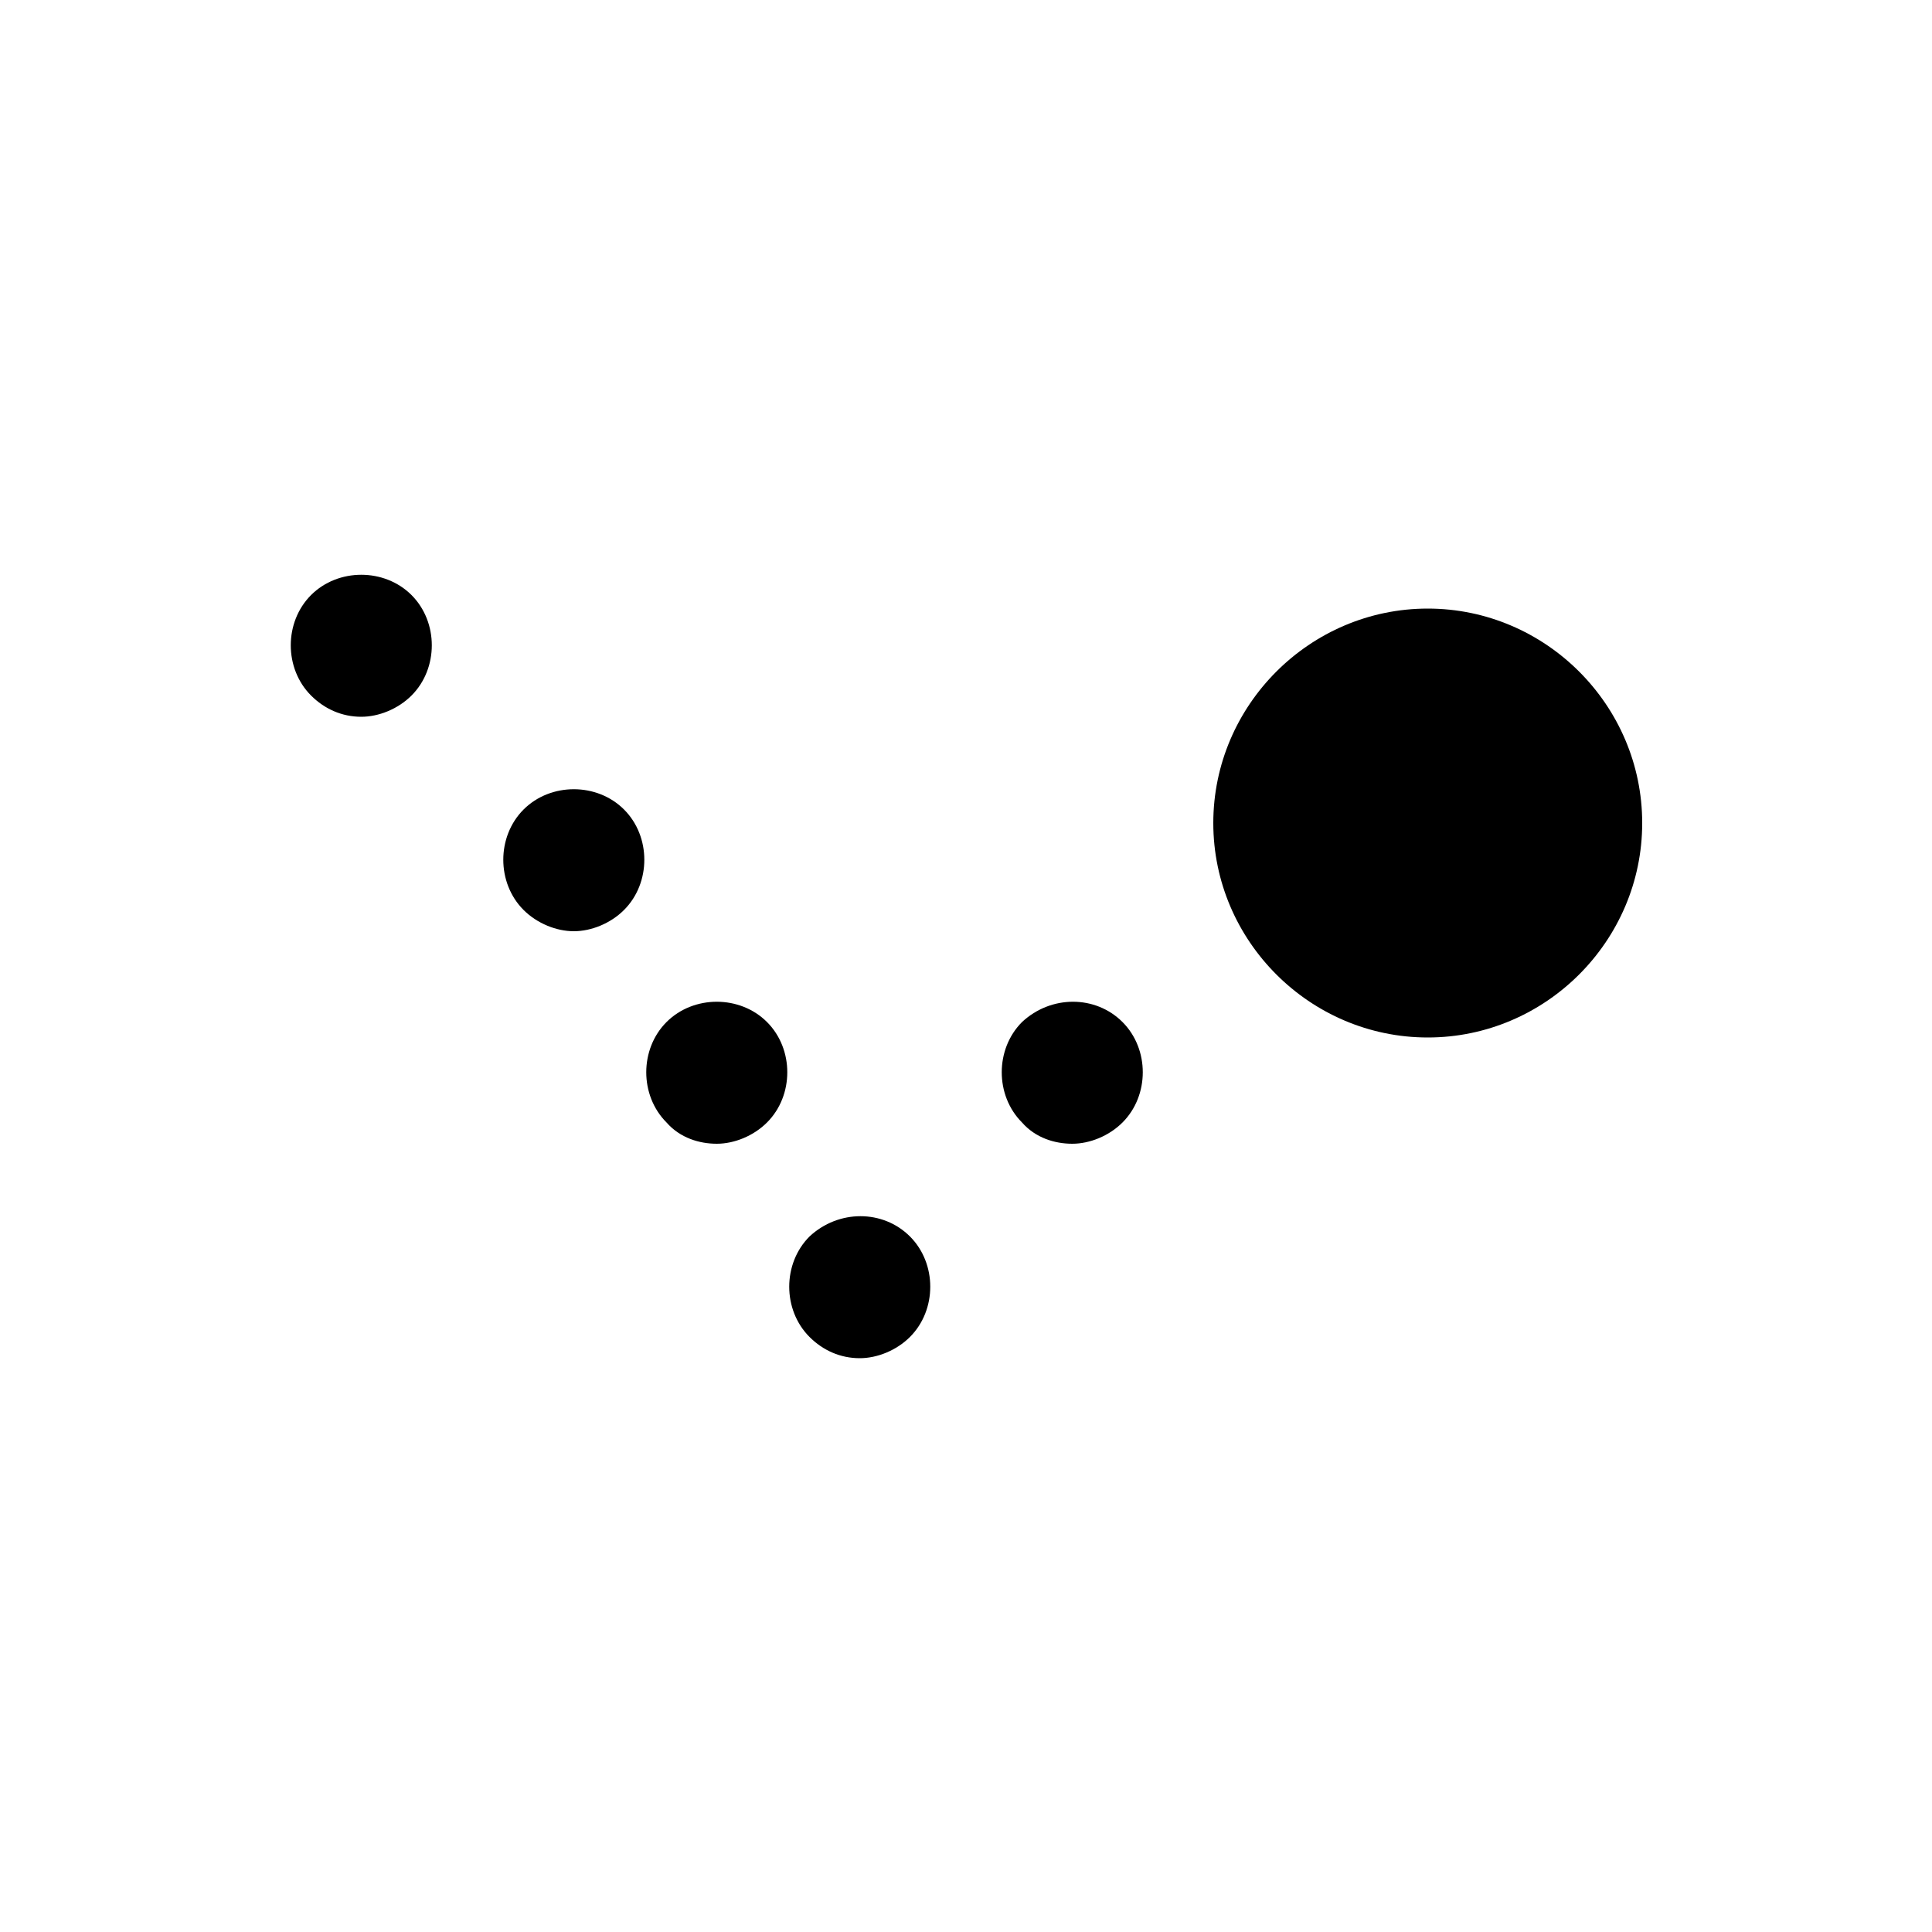 <?xml version="1.0" encoding="utf-8"?>
<!-- Generator: Adobe Illustrator 19.1.1, SVG Export Plug-In . SVG Version: 6.00 Build 0)  -->
<svg version="1.1" id="Layer_1" xmlns="http://www.w3.org/2000/svg" xmlns:xlink="http://www.w3.org/1999/xlink" x="0px" y="0px"
	 viewBox="0 0 100 100" style="enable-background:new 0 0 100 100;" xml:space="preserve">
<path d="M73.9,53.7c-6.1,0-11.1-5-11.1-11.1s5-11.1,11.1-11.1S85,36.5,85,42.6S80,53.7,73.9,53.7L73.9,53.7z M52.9,58.1
	c-1.4-1.4-1.4-3.8,0-5.2c1.5-1.4,3.8-1.4,5.2,0s1.4,3.8,0,5.2c-0.7,0.7-1.7,1.1-2.6,1.1C54.6,59.2,53.6,58.9,52.9,58.1L52.9,58.1z
	 M41.9,69.2c-1.4-1.4-1.4-3.8,0-5.2c1.5-1.4,3.8-1.4,5.2,0c1.4,1.4,1.4,3.8,0,5.2c-0.7,0.7-1.7,1.1-2.6,1.1
	C43.5,70.3,42.6,69.9,41.9,69.2L41.9,69.2z M27.1,47.1c-1.4-1.4-1.4-3.8,0-5.2s3.8-1.4,5.2,0c1.4,1.4,1.4,3.8,0,5.2
	c-0.7,0.7-1.7,1.1-2.6,1.1C28.8,48.2,27.8,47.8,27.1,47.1L27.1,47.1z M34.5,58.1c-1.4-1.4-1.4-3.8,0-5.2s3.8-1.4,5.2,0
	s1.4,3.8,0,5.2c-0.7,0.7-1.7,1.1-2.6,1.1C36.2,59.2,35.2,58.9,34.5,58.1L34.5,58.1z M16.1,36c-1.4-1.4-1.4-3.8,0-5.2
	c1.4-1.4,3.8-1.4,5.2,0c1.4,1.4,1.4,3.8,0,5.2c-0.7,0.7-1.7,1.1-2.6,1.1C17.7,37.1,16.8,36.7,16.1,36L16.1,36z"/>
</svg>